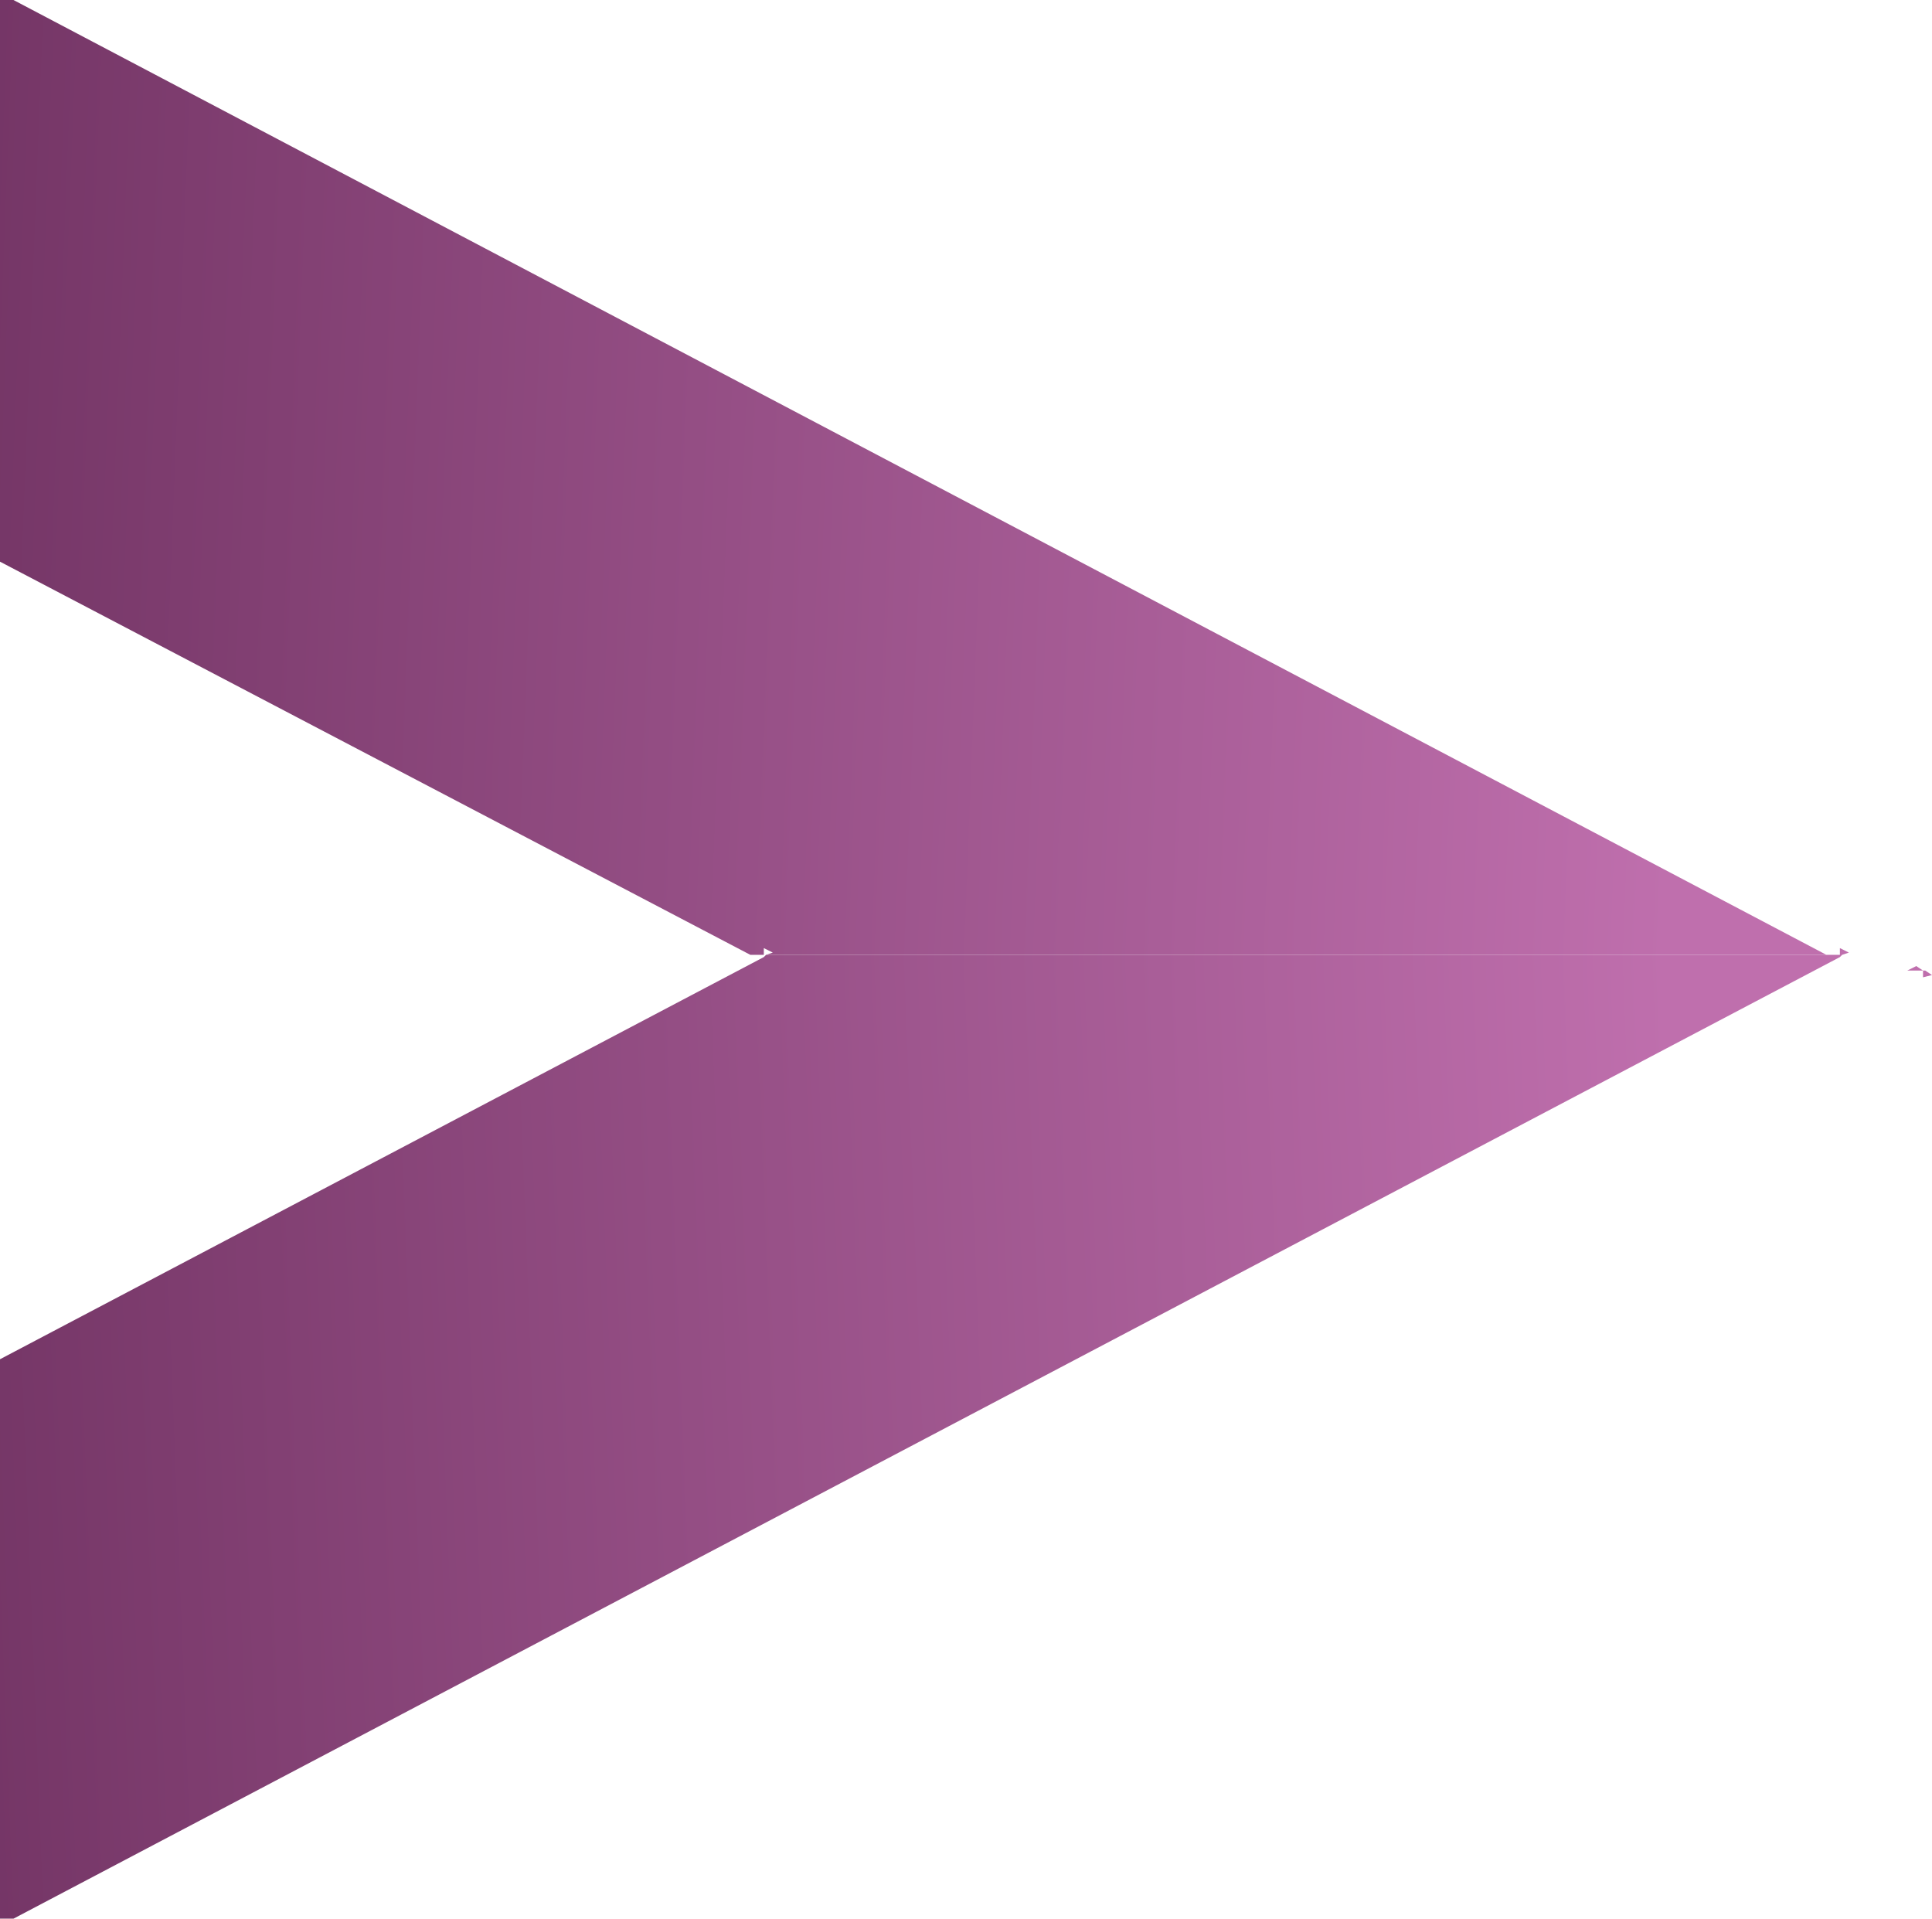 <?xml version="1.0" encoding="UTF-8" standalone="no"?>
<svg xmlns:xlink="http://www.w3.org/1999/xlink" height="42.7px" width="43.0px" xmlns="http://www.w3.org/2000/svg">
  <g transform="matrix(1.0, 0.0, 0.0, 1.0, -3.0, -4.95)">
    <path d="M46.0 26.65 L45.8 26.7 45.8 26.55 45.45 26.55 45.65 26.45 45.8 26.55 45.85 26.55 46.0 26.65" fill="url(#gradient0)" fill-rule="evenodd" stroke="none"/>
    <path d="M43.65 26.2 L43.95 26.2 43.95 26.05 44.15 26.15 44.0 26.2 43.95 26.25 3.3 47.65 3.0 47.65 3.0 35.2 20.0 26.25 20.05 26.2 43.65 26.2" fill="url(#gradient1)" fill-rule="evenodd" stroke="none"/>
    <path d="M43.65 26.2 L20.05 26.2 20.2 26.15 20.0 26.05 20.0 26.2 19.7 26.2 3.0 17.45 3.0 4.95 3.3 4.95 43.65 26.2" fill="url(#gradient2)" fill-rule="evenodd" stroke="none"/>
  </g>
  <defs>
    <linearGradient gradientTransform="matrix(0.026, 7.0E-4, -9.0E-4, 0.023, 20.9, 19.85)" gradientUnits="userSpaceOnUse" id="gradient0" spreadMethod="pad" x1="-819.2" x2="819.2">
      <stop offset="0.0" stop-color="#6c2f5e"/>
      <stop offset="1.0" stop-color="#bf6fad"/>
    </linearGradient>
    <linearGradient gradientTransform="matrix(0.026, -7.0E-4, -9.0E-4, -0.023, 19.05, 32.9)" gradientUnits="userSpaceOnUse" id="gradient1" spreadMethod="pad" x1="-819.2" x2="819.2">
      <stop offset="0.0" stop-color="#6c2f5e"/>
      <stop offset="1.0" stop-color="#bf6fad"/>
    </linearGradient>
    <linearGradient gradientTransform="matrix(0.026, 7.0E-4, -9.0E-4, 0.023, 19.05, 19.7)" gradientUnits="userSpaceOnUse" id="gradient2" spreadMethod="pad" x1="-819.2" x2="819.2">
      <stop offset="0.0" stop-color="#6c2f5e"/>
      <stop offset="1.0" stop-color="#bf6fad"/>
    </linearGradient>
  </defs>
</svg>
